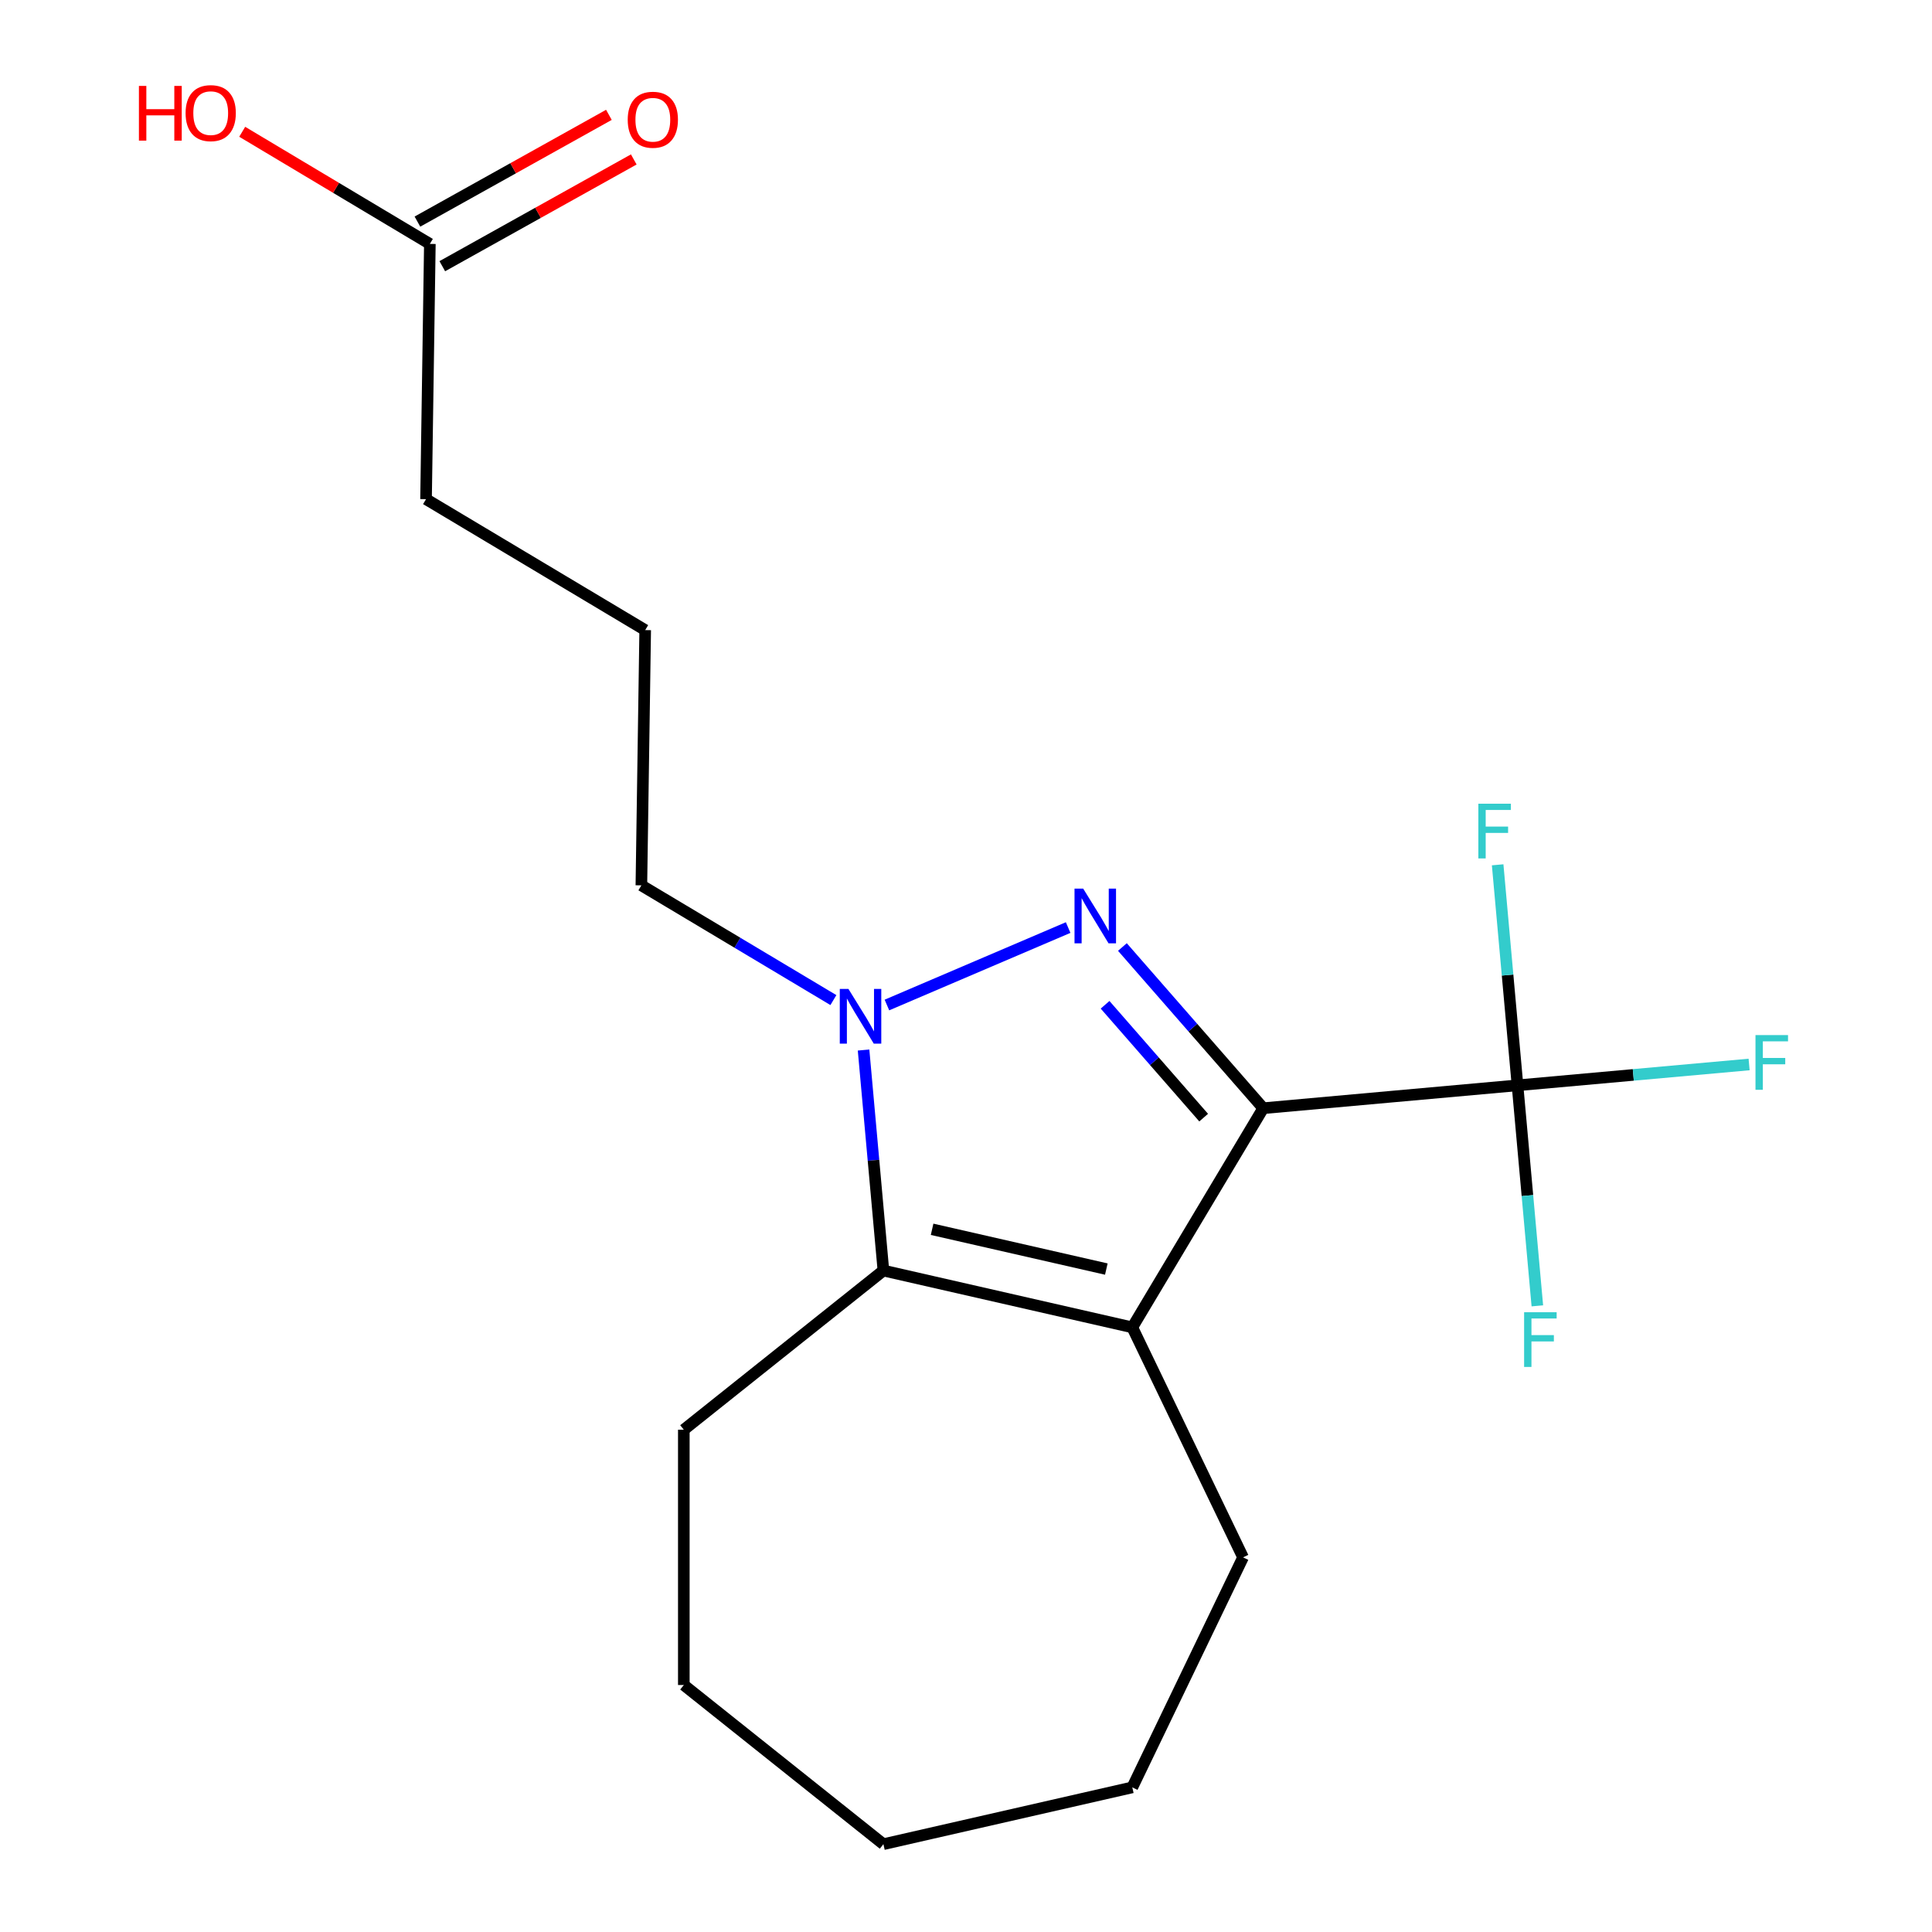 <?xml version='1.0' encoding='iso-8859-1'?>
<svg version='1.1' baseProfile='full'
              xmlns='http://www.w3.org/2000/svg'
                      xmlns:rdkit='http://www.rdkit.org/xml'
                      xmlns:xlink='http://www.w3.org/1999/xlink'
                  xml:space='preserve'
width='1000px' height='1000px' viewBox='0 0 1000 1000'>
<!-- END OF HEADER -->
<rect style='opacity:1.0;fill:#FFFFFF;stroke:none' width='1000' height='1000' x='0' y='0'> </rect>
<path class='bond-0' d='M 653.849,573.608 L 617.402,531.89' style='fill:none;fill-rule:evenodd;stroke:#000000;stroke-width:6px;stroke-linecap:butt;stroke-linejoin:miter;stroke-opacity:1' />
<path class='bond-0' d='M 617.402,531.89 L 580.955,490.173' style='fill:none;fill-rule:evenodd;stroke:#0000FF;stroke-width:6px;stroke-linecap:butt;stroke-linejoin:miter;stroke-opacity:1' />
<path class='bond-0' d='M 623.013,578.48 L 597.5,549.278' style='fill:none;fill-rule:evenodd;stroke:#000000;stroke-width:6px;stroke-linecap:butt;stroke-linejoin:miter;stroke-opacity:1' />
<path class='bond-0' d='M 597.5,549.278 L 571.987,520.076' style='fill:none;fill-rule:evenodd;stroke:#0000FF;stroke-width:6px;stroke-linecap:butt;stroke-linejoin:miter;stroke-opacity:1' />
<path class='bond-1' d='M 653.849,573.608 L 586.076,687.04' style='fill:none;fill-rule:evenodd;stroke:#000000;stroke-width:6px;stroke-linecap:butt;stroke-linejoin:miter;stroke-opacity:1' />
<path class='bond-4' d='M 653.849,573.608 L 785.454,561.763' style='fill:none;fill-rule:evenodd;stroke:#000000;stroke-width:6px;stroke-linecap:butt;stroke-linejoin:miter;stroke-opacity:1' />
<path class='bond-2' d='M 552.868,480.102 L 459.069,520.193' style='fill:none;fill-rule:evenodd;stroke:#0000FF;stroke-width:6px;stroke-linecap:butt;stroke-linejoin:miter;stroke-opacity:1' />
<path class='bond-3' d='M 586.076,687.04 L 457.252,657.637' style='fill:none;fill-rule:evenodd;stroke:#000000;stroke-width:6px;stroke-linecap:butt;stroke-linejoin:miter;stroke-opacity:1' />
<path class='bond-3' d='M 572.633,656.865 L 482.457,636.283' style='fill:none;fill-rule:evenodd;stroke:#000000;stroke-width:6px;stroke-linecap:butt;stroke-linejoin:miter;stroke-opacity:1' />
<path class='bond-11' d='M 586.076,687.04 L 643.408,806.091' style='fill:none;fill-rule:evenodd;stroke:#000000;stroke-width:6px;stroke-linecap:butt;stroke-linejoin:miter;stroke-opacity:1' />
<path class='bond-10' d='M 431.364,517.642 L 381.67,487.951' style='fill:none;fill-rule:evenodd;stroke:#0000FF;stroke-width:6px;stroke-linecap:butt;stroke-linejoin:miter;stroke-opacity:1' />
<path class='bond-10' d='M 381.67,487.951 L 331.975,458.259' style='fill:none;fill-rule:evenodd;stroke:#000000;stroke-width:6px;stroke-linecap:butt;stroke-linejoin:miter;stroke-opacity:1' />
<path class='bond-19' d='M 446.98,543.496 L 452.116,600.566' style='fill:none;fill-rule:evenodd;stroke:#0000FF;stroke-width:6px;stroke-linecap:butt;stroke-linejoin:miter;stroke-opacity:1' />
<path class='bond-19' d='M 452.116,600.566 L 457.252,657.637' style='fill:none;fill-rule:evenodd;stroke:#000000;stroke-width:6px;stroke-linecap:butt;stroke-linejoin:miter;stroke-opacity:1' />
<path class='bond-12' d='M 457.252,657.637 L 353.944,740.023' style='fill:none;fill-rule:evenodd;stroke:#000000;stroke-width:6px;stroke-linecap:butt;stroke-linejoin:miter;stroke-opacity:1' />
<path class='bond-7' d='M 785.454,561.763 L 845.394,556.368' style='fill:none;fill-rule:evenodd;stroke:#000000;stroke-width:6px;stroke-linecap:butt;stroke-linejoin:miter;stroke-opacity:1' />
<path class='bond-7' d='M 845.394,556.368 L 905.335,550.973' style='fill:none;fill-rule:evenodd;stroke:#33CCCC;stroke-width:6px;stroke-linecap:butt;stroke-linejoin:miter;stroke-opacity:1' />
<path class='bond-8' d='M 785.454,561.763 L 780.317,504.692' style='fill:none;fill-rule:evenodd;stroke:#000000;stroke-width:6px;stroke-linecap:butt;stroke-linejoin:miter;stroke-opacity:1' />
<path class='bond-8' d='M 780.317,504.692 L 775.181,447.622' style='fill:none;fill-rule:evenodd;stroke:#33CCCC;stroke-width:6px;stroke-linecap:butt;stroke-linejoin:miter;stroke-opacity:1' />
<path class='bond-9' d='M 785.454,561.763 L 790.59,618.834' style='fill:none;fill-rule:evenodd;stroke:#000000;stroke-width:6px;stroke-linecap:butt;stroke-linejoin:miter;stroke-opacity:1' />
<path class='bond-9' d='M 790.59,618.834 L 795.727,675.904' style='fill:none;fill-rule:evenodd;stroke:#33CCCC;stroke-width:6px;stroke-linecap:butt;stroke-linejoin:miter;stroke-opacity:1' />
<path class='bond-5' d='M 222.496,126.243 L 220.519,258.365' style='fill:none;fill-rule:evenodd;stroke:#000000;stroke-width:6px;stroke-linecap:butt;stroke-linejoin:miter;stroke-opacity:1' />
<path class='bond-6' d='M 228.931,137.784 L 278.484,110.154' style='fill:none;fill-rule:evenodd;stroke:#000000;stroke-width:6px;stroke-linecap:butt;stroke-linejoin:miter;stroke-opacity:1' />
<path class='bond-6' d='M 278.484,110.154 L 328.037,82.525' style='fill:none;fill-rule:evenodd;stroke:#FF0000;stroke-width:6px;stroke-linecap:butt;stroke-linejoin:miter;stroke-opacity:1' />
<path class='bond-6' d='M 216.061,114.702 L 265.614,87.073' style='fill:none;fill-rule:evenodd;stroke:#000000;stroke-width:6px;stroke-linecap:butt;stroke-linejoin:miter;stroke-opacity:1' />
<path class='bond-6' d='M 265.614,87.073 L 315.167,59.443' style='fill:none;fill-rule:evenodd;stroke:#FF0000;stroke-width:6px;stroke-linecap:butt;stroke-linejoin:miter;stroke-opacity:1' />
<path class='bond-13' d='M 222.496,126.243 L 173.931,97.227' style='fill:none;fill-rule:evenodd;stroke:#000000;stroke-width:6px;stroke-linecap:butt;stroke-linejoin:miter;stroke-opacity:1' />
<path class='bond-13' d='M 173.931,97.227 L 125.367,68.211' style='fill:none;fill-rule:evenodd;stroke:#FF0000;stroke-width:6px;stroke-linecap:butt;stroke-linejoin:miter;stroke-opacity:1' />
<path class='bond-14' d='M 331.975,458.259 L 333.952,326.138' style='fill:none;fill-rule:evenodd;stroke:#000000;stroke-width:6px;stroke-linecap:butt;stroke-linejoin:miter;stroke-opacity:1' />
<path class='bond-16' d='M 643.408,806.091 L 586.076,925.142' style='fill:none;fill-rule:evenodd;stroke:#000000;stroke-width:6px;stroke-linecap:butt;stroke-linejoin:miter;stroke-opacity:1' />
<path class='bond-17' d='M 353.944,740.023 L 353.944,872.16' style='fill:none;fill-rule:evenodd;stroke:#000000;stroke-width:6px;stroke-linecap:butt;stroke-linejoin:miter;stroke-opacity:1' />
<path class='bond-15' d='M 333.952,326.138 L 220.519,258.365' style='fill:none;fill-rule:evenodd;stroke:#000000;stroke-width:6px;stroke-linecap:butt;stroke-linejoin:miter;stroke-opacity:1' />
<path class='bond-18' d='M 586.076,925.142 L 457.252,954.545' style='fill:none;fill-rule:evenodd;stroke:#000000;stroke-width:6px;stroke-linecap:butt;stroke-linejoin:miter;stroke-opacity:1' />
<path class='bond-20' d='M 353.944,872.16 L 457.252,954.545' style='fill:none;fill-rule:evenodd;stroke:#000000;stroke-width:6px;stroke-linecap:butt;stroke-linejoin:miter;stroke-opacity:1' />
<path  class='atom-1' d='M 560.651 459.939
L 569.931 474.939
Q 570.851 476.419, 572.331 479.099
Q 573.811 481.779, 573.891 481.939
L 573.891 459.939
L 577.651 459.939
L 577.651 488.259
L 573.771 488.259
L 563.811 471.859
Q 562.651 469.939, 561.411 467.739
Q 560.211 465.539, 559.851 464.859
L 559.851 488.259
L 556.171 488.259
L 556.171 459.939
L 560.651 459.939
' fill='#0000FF'/>
<path  class='atom-3' d='M 439.148 511.872
L 448.428 526.872
Q 449.348 528.352, 450.828 531.032
Q 452.308 533.712, 452.388 533.872
L 452.388 511.872
L 456.148 511.872
L 456.148 540.192
L 452.268 540.192
L 442.308 523.792
Q 441.148 521.872, 439.908 519.672
Q 438.708 517.472, 438.348 516.792
L 438.348 540.192
L 434.668 540.192
L 434.668 511.872
L 439.148 511.872
' fill='#0000FF'/>
<path  class='atom-7' d='M 324.905 61.974
Q 324.905 55.174, 328.265 51.374
Q 331.625 47.574, 337.905 47.574
Q 344.185 47.574, 347.545 51.374
Q 350.905 55.174, 350.905 61.974
Q 350.905 68.854, 347.505 72.774
Q 344.105 76.654, 337.905 76.654
Q 331.665 76.654, 328.265 72.774
Q 324.905 68.894, 324.905 61.974
M 337.905 73.454
Q 342.225 73.454, 344.545 70.574
Q 346.905 67.654, 346.905 61.974
Q 346.905 56.414, 344.545 53.614
Q 342.225 50.774, 337.905 50.774
Q 333.585 50.774, 331.225 53.574
Q 328.905 56.374, 328.905 61.974
Q 328.905 67.694, 331.225 70.574
Q 333.585 73.454, 337.905 73.454
' fill='#FF0000'/>
<path  class='atom-8' d='M 908.638 535.758
L 925.478 535.758
L 925.478 538.998
L 912.438 538.998
L 912.438 547.598
L 924.038 547.598
L 924.038 550.878
L 912.438 550.878
L 912.438 564.078
L 908.638 564.078
L 908.638 535.758
' fill='#33CCCC'/>
<path  class='atom-9' d='M 765.189 415.998
L 782.029 415.998
L 782.029 419.238
L 768.989 419.238
L 768.989 427.838
L 780.589 427.838
L 780.589 431.118
L 768.989 431.118
L 768.989 444.318
L 765.189 444.318
L 765.189 415.998
' fill='#33CCCC'/>
<path  class='atom-10' d='M 788.878 679.208
L 805.718 679.208
L 805.718 682.448
L 792.678 682.448
L 792.678 691.048
L 804.278 691.048
L 804.278 694.328
L 792.678 694.328
L 792.678 707.528
L 788.878 707.528
L 788.878 679.208
' fill='#33CCCC'/>
<path  class='atom-14' d='M 71.903 44.47
L 75.743 44.47
L 75.743 56.51
L 90.224 56.51
L 90.224 44.47
L 94.064 44.47
L 94.064 72.79
L 90.224 72.79
L 90.224 59.71
L 75.743 59.71
L 75.743 72.79
L 71.903 72.79
L 71.903 44.47
' fill='#FF0000'/>
<path  class='atom-14' d='M 96.064 58.55
Q 96.064 51.75, 99.424 47.95
Q 102.783 44.15, 109.063 44.15
Q 115.343 44.15, 118.703 47.95
Q 122.063 51.75, 122.063 58.55
Q 122.063 65.43, 118.663 69.35
Q 115.263 73.23, 109.063 73.23
Q 102.823 73.23, 99.424 69.35
Q 96.064 65.47, 96.064 58.55
M 109.063 70.03
Q 113.383 70.03, 115.703 67.15
Q 118.063 64.23, 118.063 58.55
Q 118.063 52.99, 115.703 50.19
Q 113.383 47.35, 109.063 47.35
Q 104.743 47.35, 102.383 50.15
Q 100.063 52.95, 100.063 58.55
Q 100.063 64.27, 102.383 67.15
Q 104.743 70.03, 109.063 70.03
' fill='#FF0000'/>
</svg>
